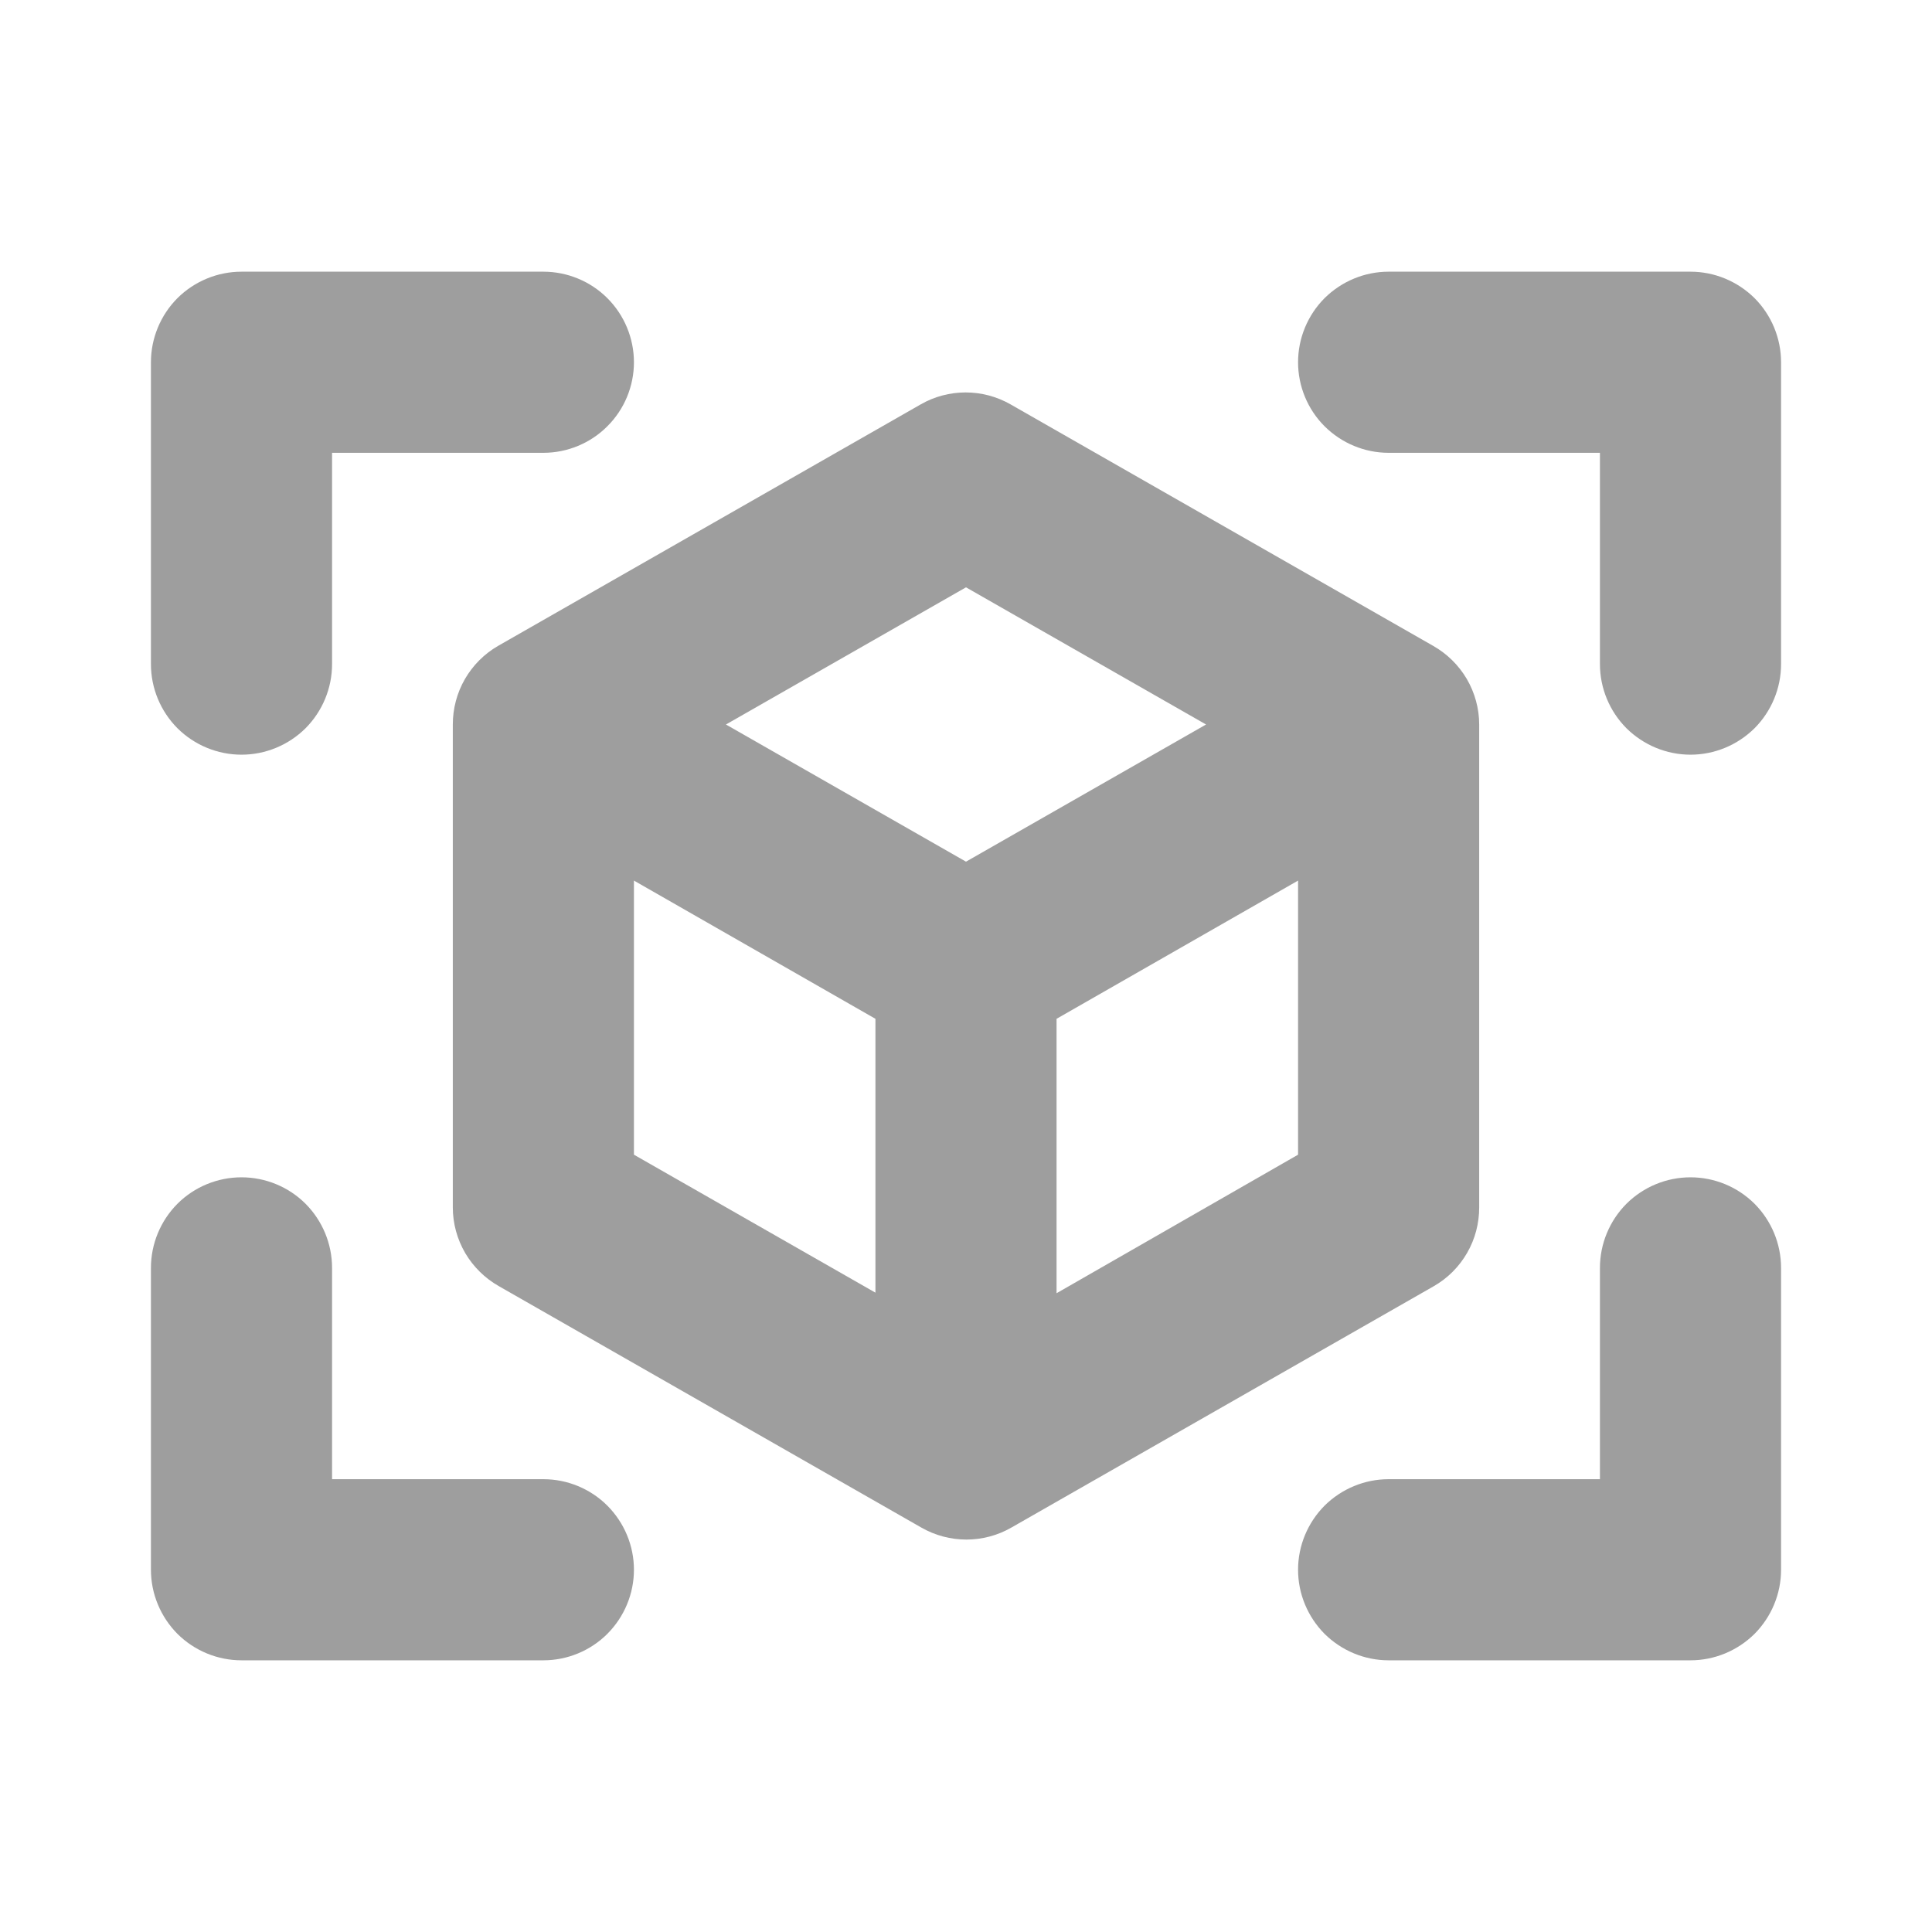 <svg width="24" height="24" viewBox="0 0 24 24" fill="none" xmlns="http://www.w3.org/2000/svg">
    <path d="M22.125 4.5V8.25C22.125 8.548 22.006 8.835 21.796 9.046C21.584 9.256 21.298 9.375 21 9.375C20.702 9.375 20.416 9.256 20.204 9.046C19.994 8.835 19.875 8.548 19.875 8.25V5.625H17.25C16.952 5.625 16.666 5.506 16.454 5.295C16.244 5.085 16.125 4.798 16.125 4.5C16.125 4.202 16.244 3.915 16.454 3.704C16.666 3.494 16.952 3.375 17.25 3.375H21C21.298 3.375 21.584 3.494 21.796 3.704C22.006 3.915 22.125 4.202 22.125 4.5ZM6.75 18.375H4.125V15.75C4.125 15.452 4.006 15.165 3.796 14.954C3.585 14.743 3.298 14.625 3 14.625C2.702 14.625 2.415 14.743 2.204 14.954C1.994 15.165 1.875 15.452 1.875 15.75V19.5C1.875 19.798 1.994 20.084 2.204 20.296C2.415 20.506 2.702 20.625 3 20.625H6.75C7.048 20.625 7.335 20.506 7.545 20.296C7.756 20.084 7.875 19.798 7.875 19.5C7.875 19.202 7.756 18.916 7.545 18.704C7.335 18.494 7.048 18.375 6.75 18.375ZM21 14.625C20.702 14.625 20.416 14.743 20.204 14.954C19.994 15.165 19.875 15.452 19.875 15.75V18.375H17.25C16.952 18.375 16.666 18.494 16.454 18.704C16.244 18.916 16.125 19.202 16.125 19.5C16.125 19.798 16.244 20.084 16.454 20.296C16.666 20.506 16.952 20.625 17.25 20.625H21C21.298 20.625 21.584 20.506 21.796 20.296C22.006 20.084 22.125 19.798 22.125 19.5V15.75C22.125 15.452 22.006 15.165 21.796 14.954C21.584 14.743 21.298 14.625 21 14.625ZM3 9.375C3.298 9.375 3.585 9.256 3.796 9.046C4.006 8.835 4.125 8.548 4.125 8.25V5.625H6.75C7.048 5.625 7.335 5.506 7.545 5.295C7.756 5.085 7.875 4.798 7.875 4.5C7.875 4.202 7.756 3.915 7.545 3.704C7.335 3.494 7.048 3.375 6.75 3.375H3C2.702 3.375 2.415 3.494 2.204 3.704C1.994 3.915 1.875 4.202 1.875 4.5V8.25C1.875 8.548 1.994 8.835 2.204 9.046C2.415 9.256 2.702 9.375 3 9.375ZM17.812 15.977L12.562 18.977C12.393 19.074 12.2 19.125 12.005 19.125C11.809 19.125 11.617 19.074 11.447 18.977L6.197 15.977C6.024 15.879 5.88 15.737 5.779 15.566C5.679 15.394 5.625 15.199 5.625 15V9C5.625 8.802 5.676 8.608 5.775 8.436C5.874 8.265 6.016 8.122 6.188 8.023L11.438 5.023C11.607 4.926 11.8 4.875 11.995 4.875C12.191 4.875 12.383 4.926 12.553 5.023L17.803 8.023C17.976 8.121 18.12 8.263 18.221 8.434C18.321 8.606 18.375 8.801 18.375 9V15C18.375 15.198 18.324 15.393 18.225 15.564C18.126 15.736 17.984 15.878 17.812 15.977ZM9.018 9L12 10.704L14.982 9L12 7.296L9.018 9ZM7.875 14.344L10.875 16.058V12.656L7.875 10.939V14.344ZM16.125 14.344V10.939L13.125 12.656V16.065L16.125 14.344Z" fill="#9E9E9E"/>
</svg>
